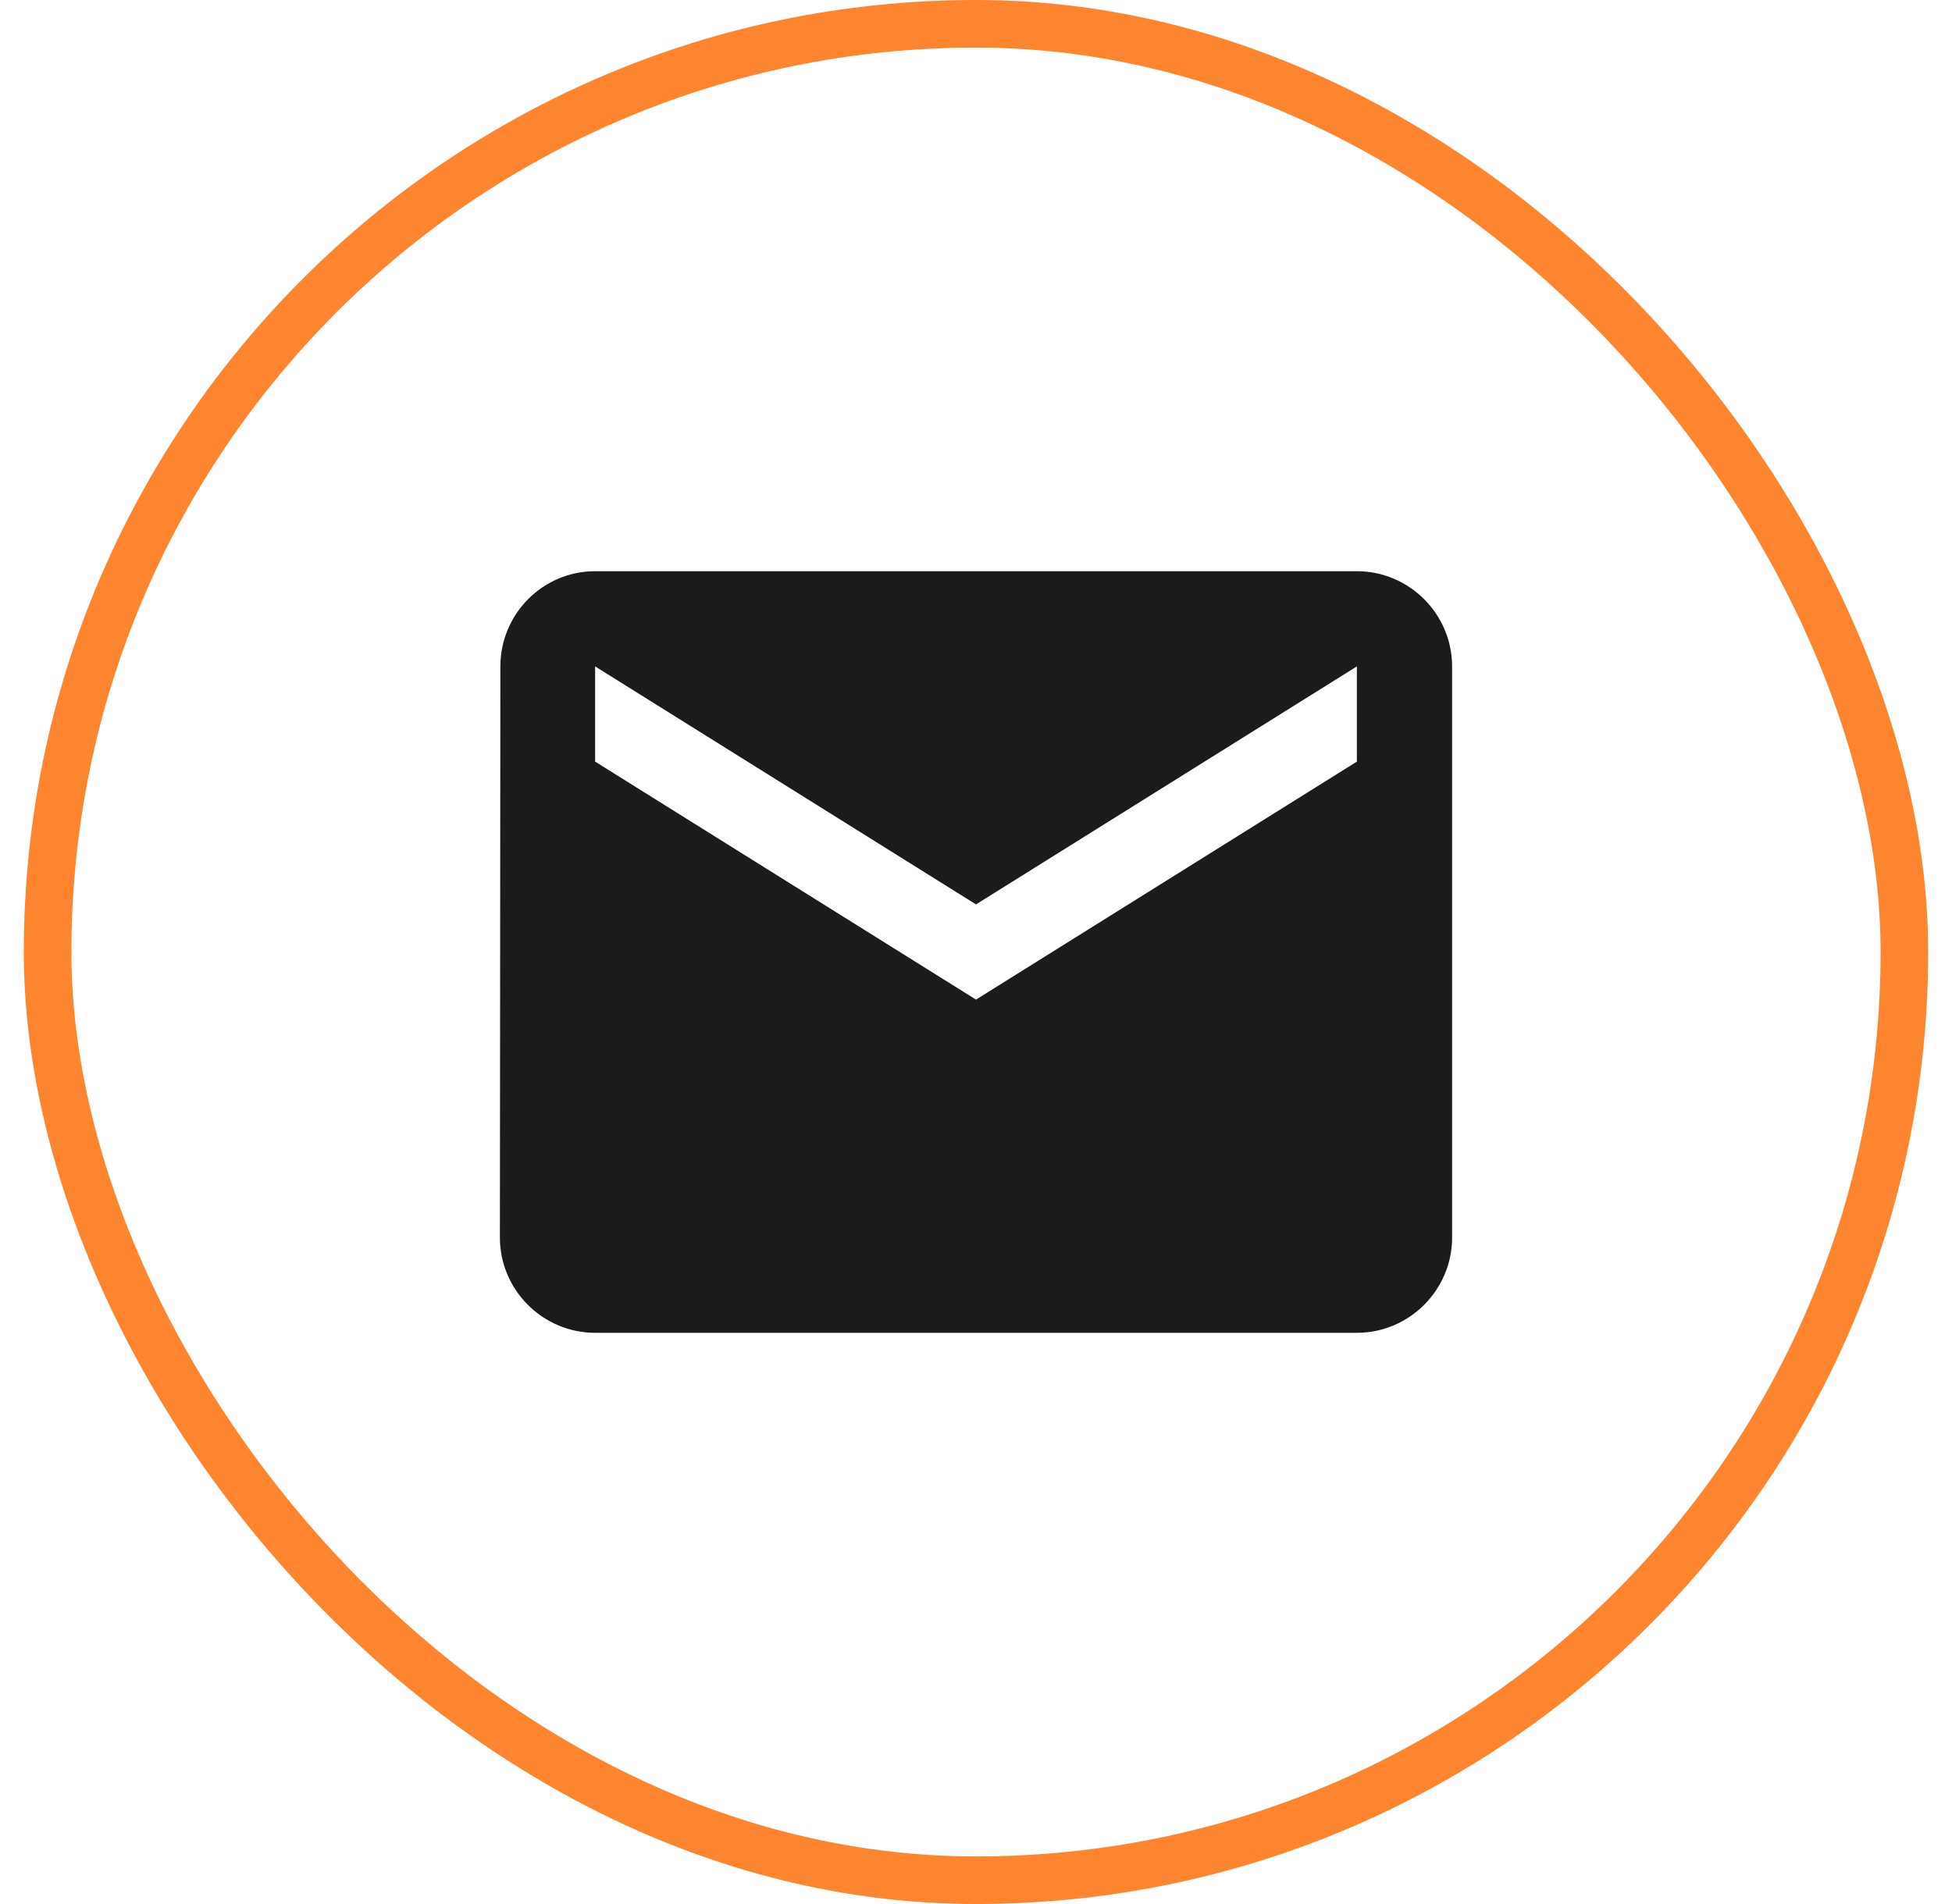 <svg width="41" height="40" viewBox="0 0 41 40" fill="none" xmlns="http://www.w3.org/2000/svg">
<rect x="1" y="0.5" width="39" height="39" rx="19.5" stroke="#FE852F"/>
<path fill-rule="evenodd" clip-rule="evenodd" d="M12.5 12H28.5C29.6 12 30.5 12.9 30.5 14V26C30.5 27.1 29.6 28 28.5 28H12.5C11.4 28 10.5 27.1 10.5 26L10.51 14C10.51 12.9 11.4 12 12.5 12ZM20.5 21L28.5 16V14L20.5 19L12.5 14V16L20.5 21Z" fill="#1B1B1C"/>
</svg>
